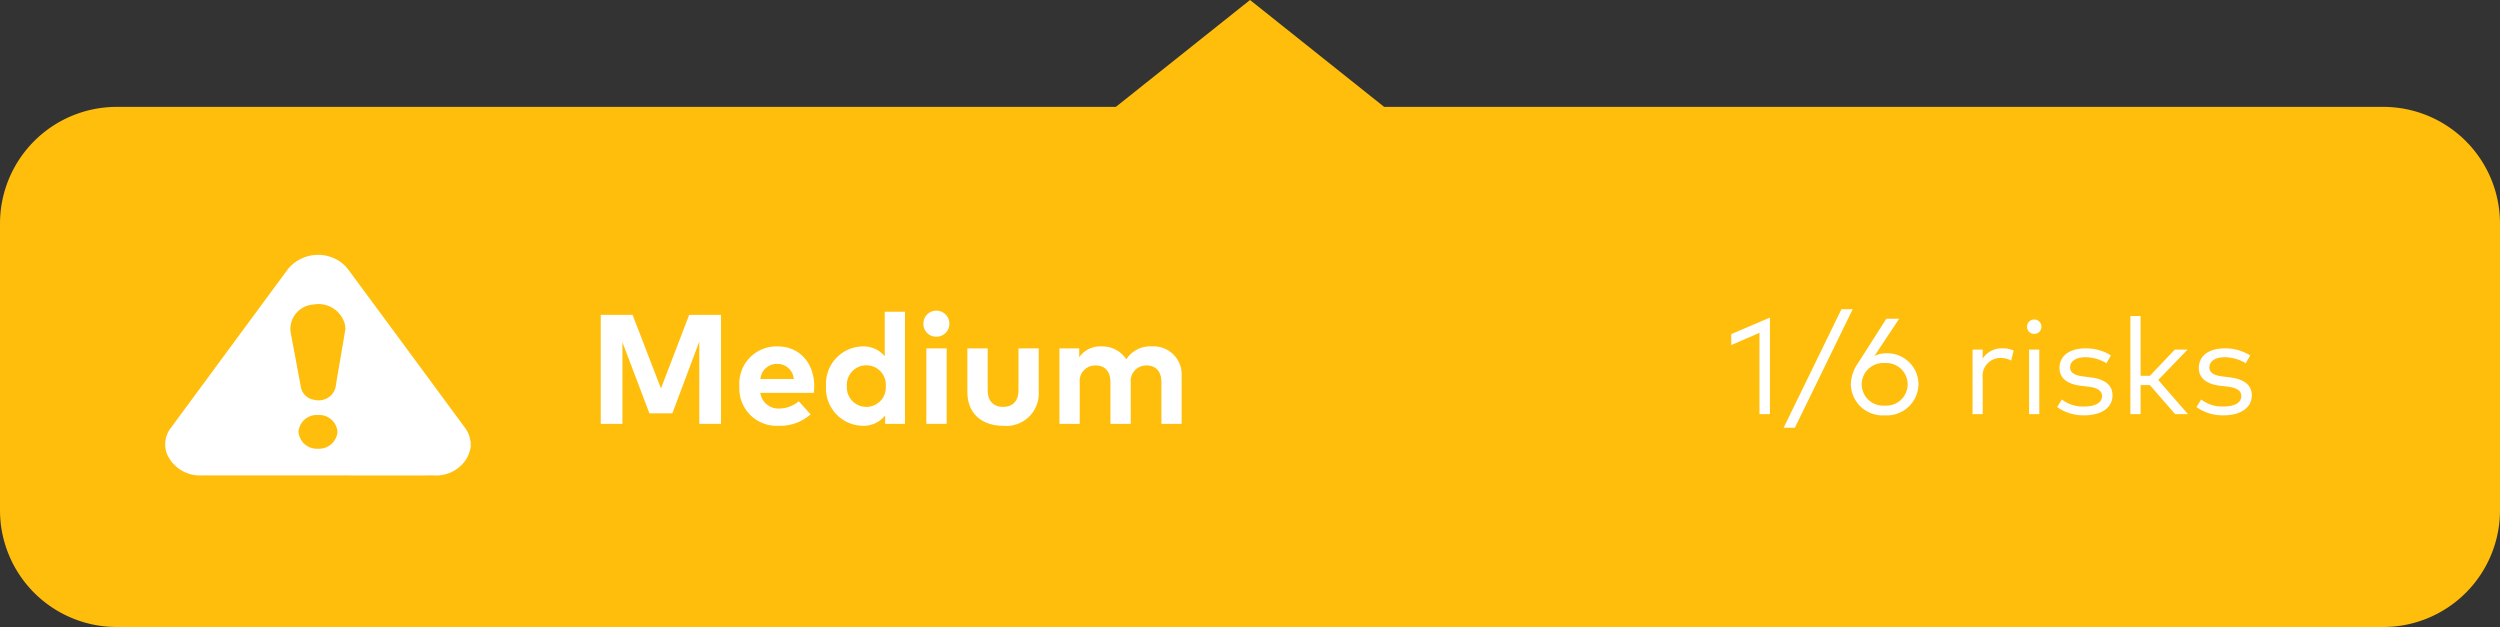 <?xml version="1.0" encoding="UTF-8"?> <svg xmlns="http://www.w3.org/2000/svg" xmlns:xlink="http://www.w3.org/1999/xlink" id="Medium_Risk_Bubble" data-name="Medium Risk Bubble" width="256.945" height="64.442" viewBox="0 0 256.945 64.442"><rect x="0" y="0" width="256.945" height="64.442" fill="#333333" stroke="none"/><defs><clipPath id="clip-path"><rect id="Rectangle_2317" data-name="Rectangle 2317" width="31.401" height="22.674" fill="#fff" stroke="#707070" stroke-width="1"></rect></clipPath></defs><path id="Union_7" data-name="Union 7" d="M12,53.456a12,12,0,0,1-12-12V12A12,12,0,0,1,12,0H114.685l13.79-10.985L142.259,0H244.944a12,12,0,0,1,12,12V41.457a12,12,0,0,1-12,12Z" transform="translate(0 10.985)" fill="#ffbe0b"></path><g id="Group_2248" data-name="Group 2248" transform="translate(16.978 26.196)" clip-path="url(#clip-path)"><path id="Path_4732" data-name="Path 4732" d="M31.4,19.79a5.4,5.4,0,0,1-.3.925,3.647,3.647,0,0,1-3.483,1.951c-3.983.013-7.966,0-11.95,0q-5.945,0-11.891,0A3.7,3.7,0,0,1,.218,20.542a2.759,2.759,0,0,1,.4-2.808l3.9-5.291Q8.551,6.974,12.586,1.5A4,4,0,0,1,18.1.787a3.579,3.579,0,0,1,.733.746q5.995,8.108,11.973,16.226a2.887,2.887,0,0,1,.56,1.344.315.315,0,0,0,.033.077ZM18.531,7.527l-.022,0c-.01-.118-.009-.238-.03-.355A2.8,2.8,0,0,0,15.267,5.1a2.523,2.523,0,0,0-2.377,2.849c.355,1.873.7,3.748,1.053,5.621a1.6,1.6,0,0,0,1.3,1.311,1.876,1.876,0,0,0,1.828-.464,1.76,1.76,0,0,0,.483-1.105c.237-1.415.484-2.828.725-4.242.088-.514.171-1.028.256-1.543M13.7,18.172A1.883,1.883,0,0,0,15.7,19.92a1.9,1.9,0,0,0,2.01-1.718,1.883,1.883,0,0,0-2-1.743A1.881,1.881,0,0,0,13.7,18.172" transform="translate(0 0)" fill="#fff"></path></g><path id="Path_5344" data-name="Path 5344" d="M3.5,0V-8.392L6.272-1.08h2.36L11.4-8.456V0h2.232V-11.2H10.36l-2.9,7.56L4.544-11.2H1.272V0Zm16.04.2a4.7,4.7,0,0,0,3.3-1.176L21.624-2.32a3.134,3.134,0,0,1-1.96.744,1.871,1.871,0,0,1-1.992-1.608h5.5a5.985,5.985,0,0,0,.04-.7C23.2-6.3,21.672-7.96,19.44-7.96a3.822,3.822,0,0,0-3.92,4.1A3.834,3.834,0,0,0,19.544.2ZM17.68-4.608A1.689,1.689,0,0,1,19.424-6.16a1.676,1.676,0,0,1,1.688,1.552ZM28.184.2A2.844,2.844,0,0,0,30.5-.856V0h2.04V-11.52h-2.08v4.576a2.817,2.817,0,0,0-2.28-1.016,3.84,3.84,0,0,0-3.752,4.08A3.84,3.84,0,0,0,28.184.2Zm.384-1.944a2,2,0,0,1-2-2.136,2,2,0,0,1,2-2.136,1.992,1.992,0,0,1,2,2.136A1.992,1.992,0,0,1,28.568-1.744Zm7.2-7.216A1.312,1.312,0,0,0,37.1-10.288a1.325,1.325,0,0,0-1.336-1.344,1.318,1.318,0,0,0-1.328,1.344A1.3,1.3,0,0,0,35.768-8.96ZM36.824,0V-7.752H34.736V0Zm5.8.2a3.337,3.337,0,0,0,3.664-3.5V-7.752h-2.08v4.264c0,1.24-.688,1.744-1.584,1.744s-1.584-.5-1.584-1.744V-7.752H38.952V-3.3C38.952-.856,40.68.2,42.624.2ZM50.5,0V-4.248A1.589,1.589,0,0,1,52.144-6c.952,0,1.512.616,1.512,1.736V0h2.088V-4.248A1.589,1.589,0,0,1,57.384-6c.944,0,1.512.616,1.512,1.736V0h2.08V-4.936A2.885,2.885,0,0,0,57.92-7.96a2.917,2.917,0,0,0-2.632,1.328,2.936,2.936,0,0,0-2.56-1.328,2.6,2.6,0,0,0-2.28,1.12v-.912H48.416V0Z" transform="translate(60.472 43.562)" fill="#fff"></path><path id="Path_5345" data-name="Path 5345" d="M4.438,0V-9.919L.462-8.225V-7.1l2.9-1.253V0ZM7,1.4l5.943-12.18H11.788L5.845,1.4ZM16.233.126a3.253,3.253,0,0,0,3.472-3.185,3.2,3.2,0,0,0-3.29-3.192,2.615,2.615,0,0,0-1.239.28L17.717-9.8H16.4L13.482-5.229a3.929,3.929,0,0,0-.728,2.17A3.259,3.259,0,0,0,16.233.126Zm0-1a2.208,2.208,0,0,1-2.366-2.184A2.213,2.213,0,0,1,16.233-5.25a2.2,2.2,0,0,1,2.359,2.191A2.2,2.2,0,0,1,16.233-.875ZM26.306,0V-3.71a1.839,1.839,0,0,1,1.778-2.065,2.54,2.54,0,0,1,1.148.266l.252-1.029a2.847,2.847,0,0,0-1.218-.224A2.317,2.317,0,0,0,26.3-5.7v-.931H25.263V0ZM31.6-8.246a.728.728,0,0,0,.742-.735.734.734,0,0,0-.742-.742.724.724,0,0,0-.735.742A.718.718,0,0,0,31.6-8.246ZM32.123,0V-6.629h-1.05V0Zm4.606.126c1.785,0,2.919-.791,2.919-2.051,0-1.085-.819-1.666-2.226-1.848l-.784-.1c-.868-.1-1.351-.378-1.351-.931,0-.644.623-1.043,1.568-1.043a4.141,4.141,0,0,1,2.17.623l.455-.812a4.853,4.853,0,0,0-2.632-.721C35.259-6.755,34.2-6,34.2-4.746c0,.987.7,1.652,2.191,1.834l.791.091c.938.112,1.386.434,1.386.966,0,.7-.707,1.071-1.827,1.071a3.491,3.491,0,0,1-2.3-.721l-.483.784A4.652,4.652,0,0,0,36.729.126ZM42.532,0V-2.989h.952L46.081,0H47.4L44.345-3.507l3.01-3.122H46.046L43.491-3.941h-.959V-10.08h-1.05V0Zm8.512.126c1.785,0,2.919-.791,2.919-2.051,0-1.085-.819-1.666-2.226-1.848l-.784-.1c-.868-.1-1.351-.378-1.351-.931,0-.644.623-1.043,1.568-1.043a4.141,4.141,0,0,1,2.17.623l.455-.812a4.853,4.853,0,0,0-2.632-.721c-1.589,0-2.646.756-2.646,2.009,0,.987.7,1.652,2.191,1.834l.791.091c.938.112,1.386.434,1.386.966,0,.7-.707,1.071-1.827,1.071a3.491,3.491,0,0,1-2.3-.721l-.483.784A4.652,4.652,0,0,0,51.044.126Z" transform="translate(177.473 42.562)" fill="#fff"></path></svg> 